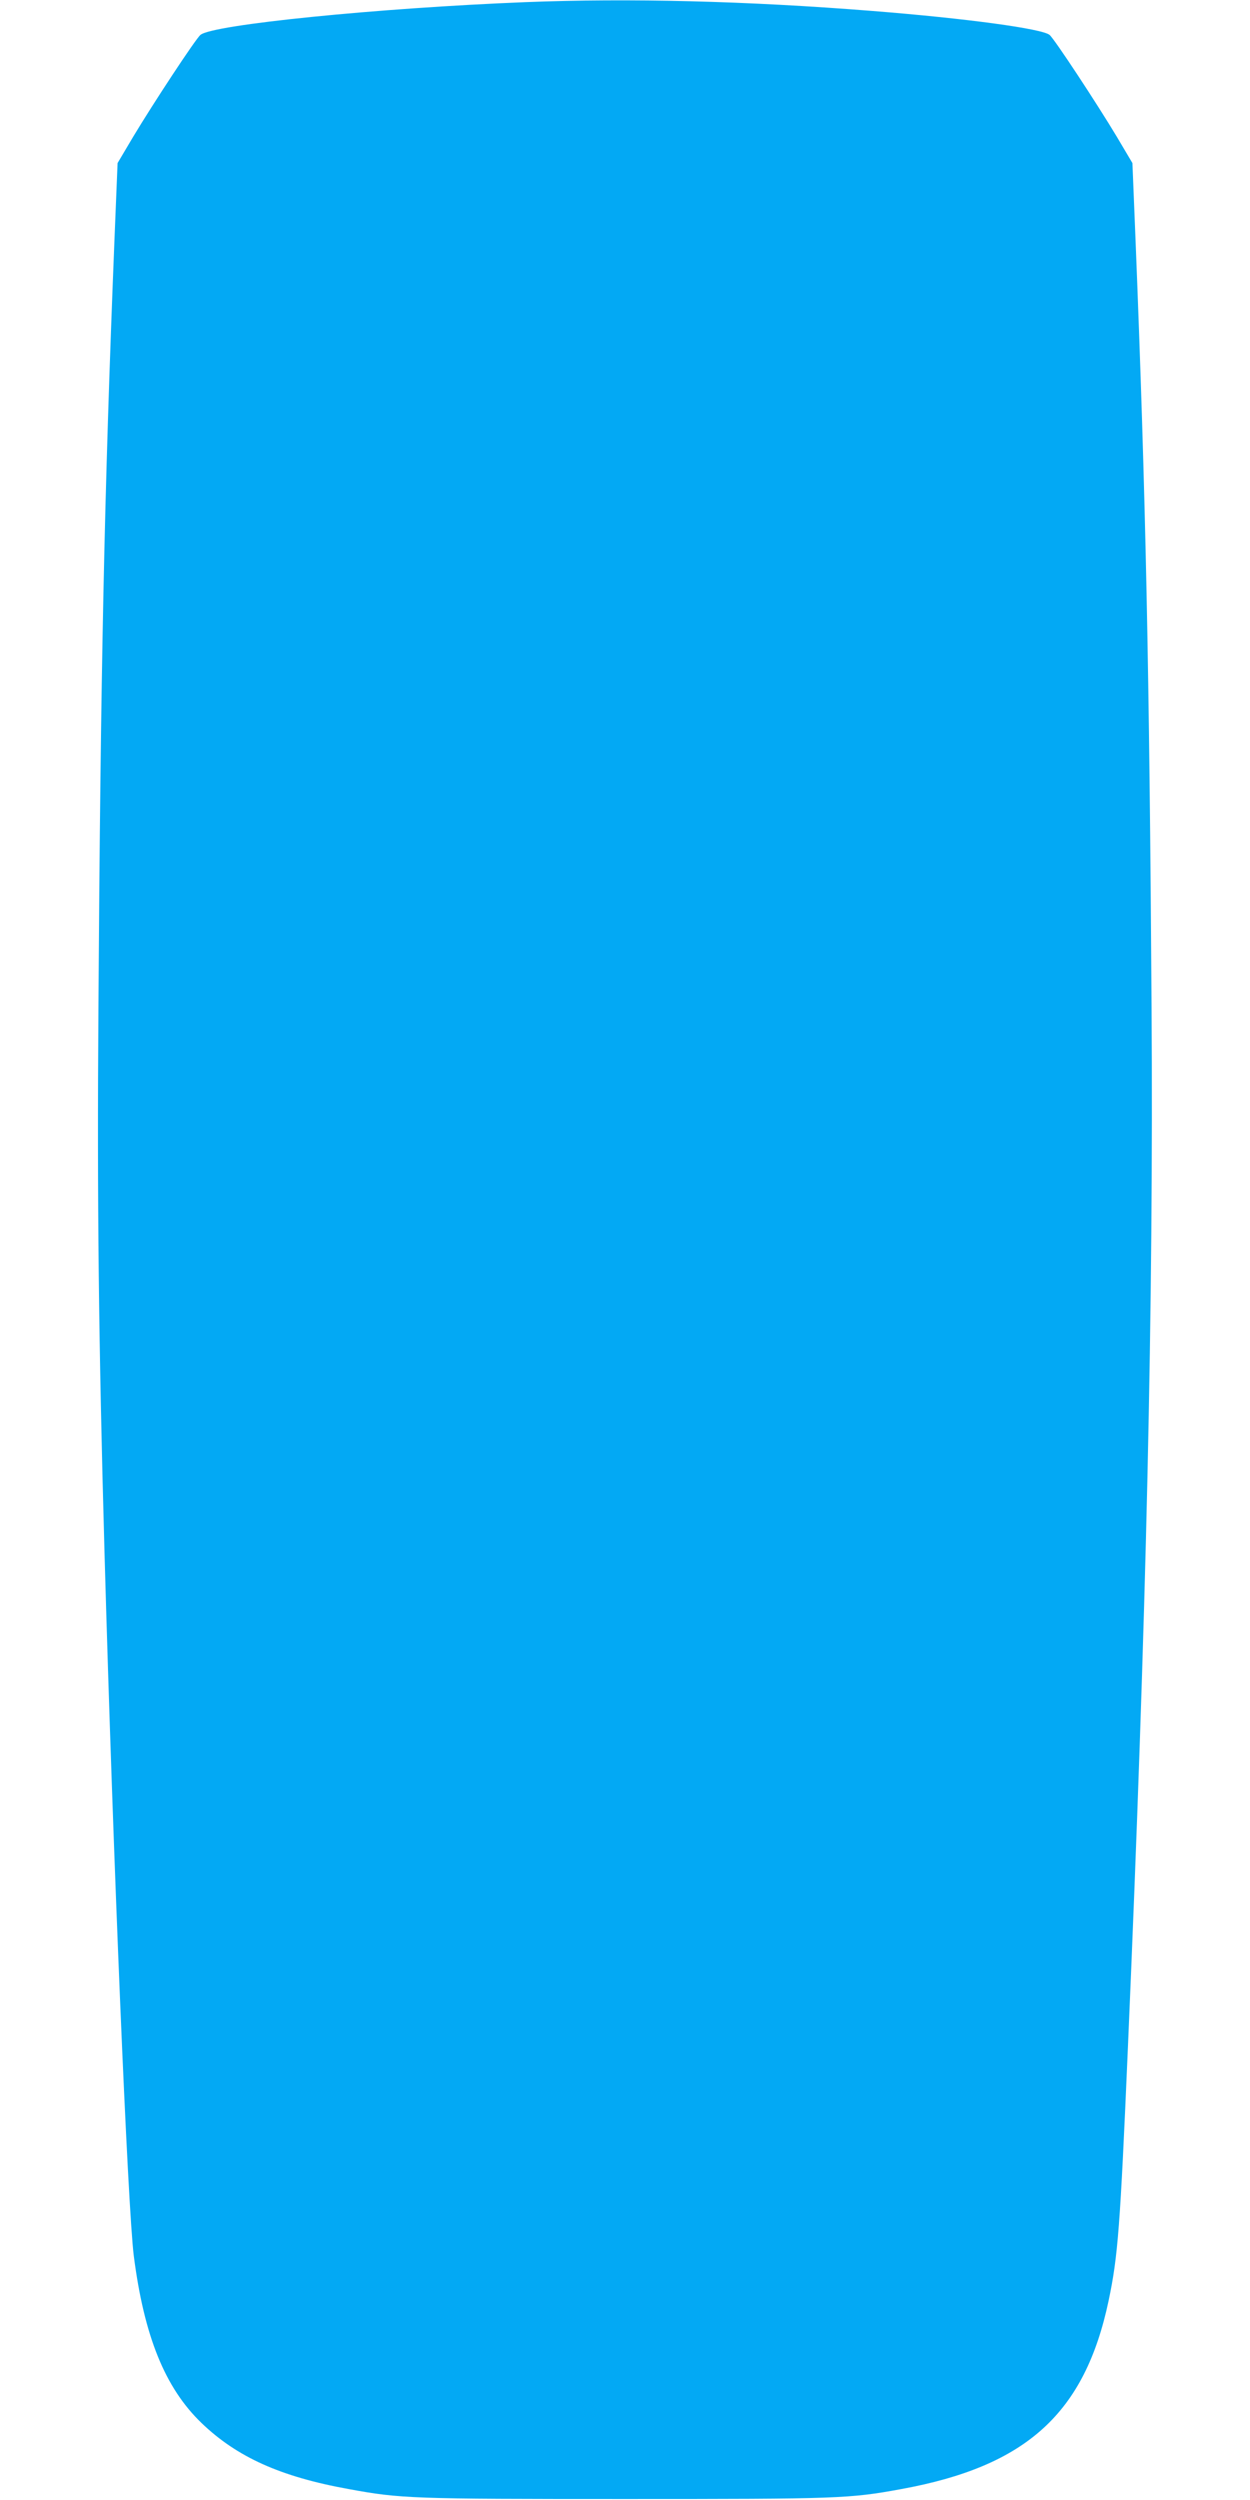 <?xml version="1.0" standalone="no"?>
<!DOCTYPE svg PUBLIC "-//W3C//DTD SVG 20010904//EN"
 "http://www.w3.org/TR/2001/REC-SVG-20010904/DTD/svg10.dtd">
<svg version="1.0" xmlns="http://www.w3.org/2000/svg"
 width="640pt" height="1280pt" viewBox="0 0 640 1280"
 preserveAspectRatio="xMidYMid meet">
<g transform="translate(0,1280) scale(0.1,-0.1)"
fill="#03a9f4" stroke="none">
<path d="M2690 12789 c-752 -30 -1604 -115 -1664 -168 -25 -21 -242 -351 -344
-521 l-80 -135 -16 -395 c-52 -1301 -71 -2206 -82 -3925 -7 -1005 1 -1716 31
-2790 44 -1571 119 -3357 150 -3605 53 -412 160 -676 347 -856 181 -174 404
-275 753 -338 266 -49 322 -51 1415 -51 1093 0 1149 2 1415 51 641 117 939
388 1061 964 48 229 59 370 99 1300 95 2203 131 3799 121 5325 -11 1719 -30
2624 -82 3925 l-16 395 -80 135 c-102 170 -319 500 -344 521 -37 32 -428 85
-909 123 -639 51 -1244 66 -1775 45z"/>
</g>
</svg>
